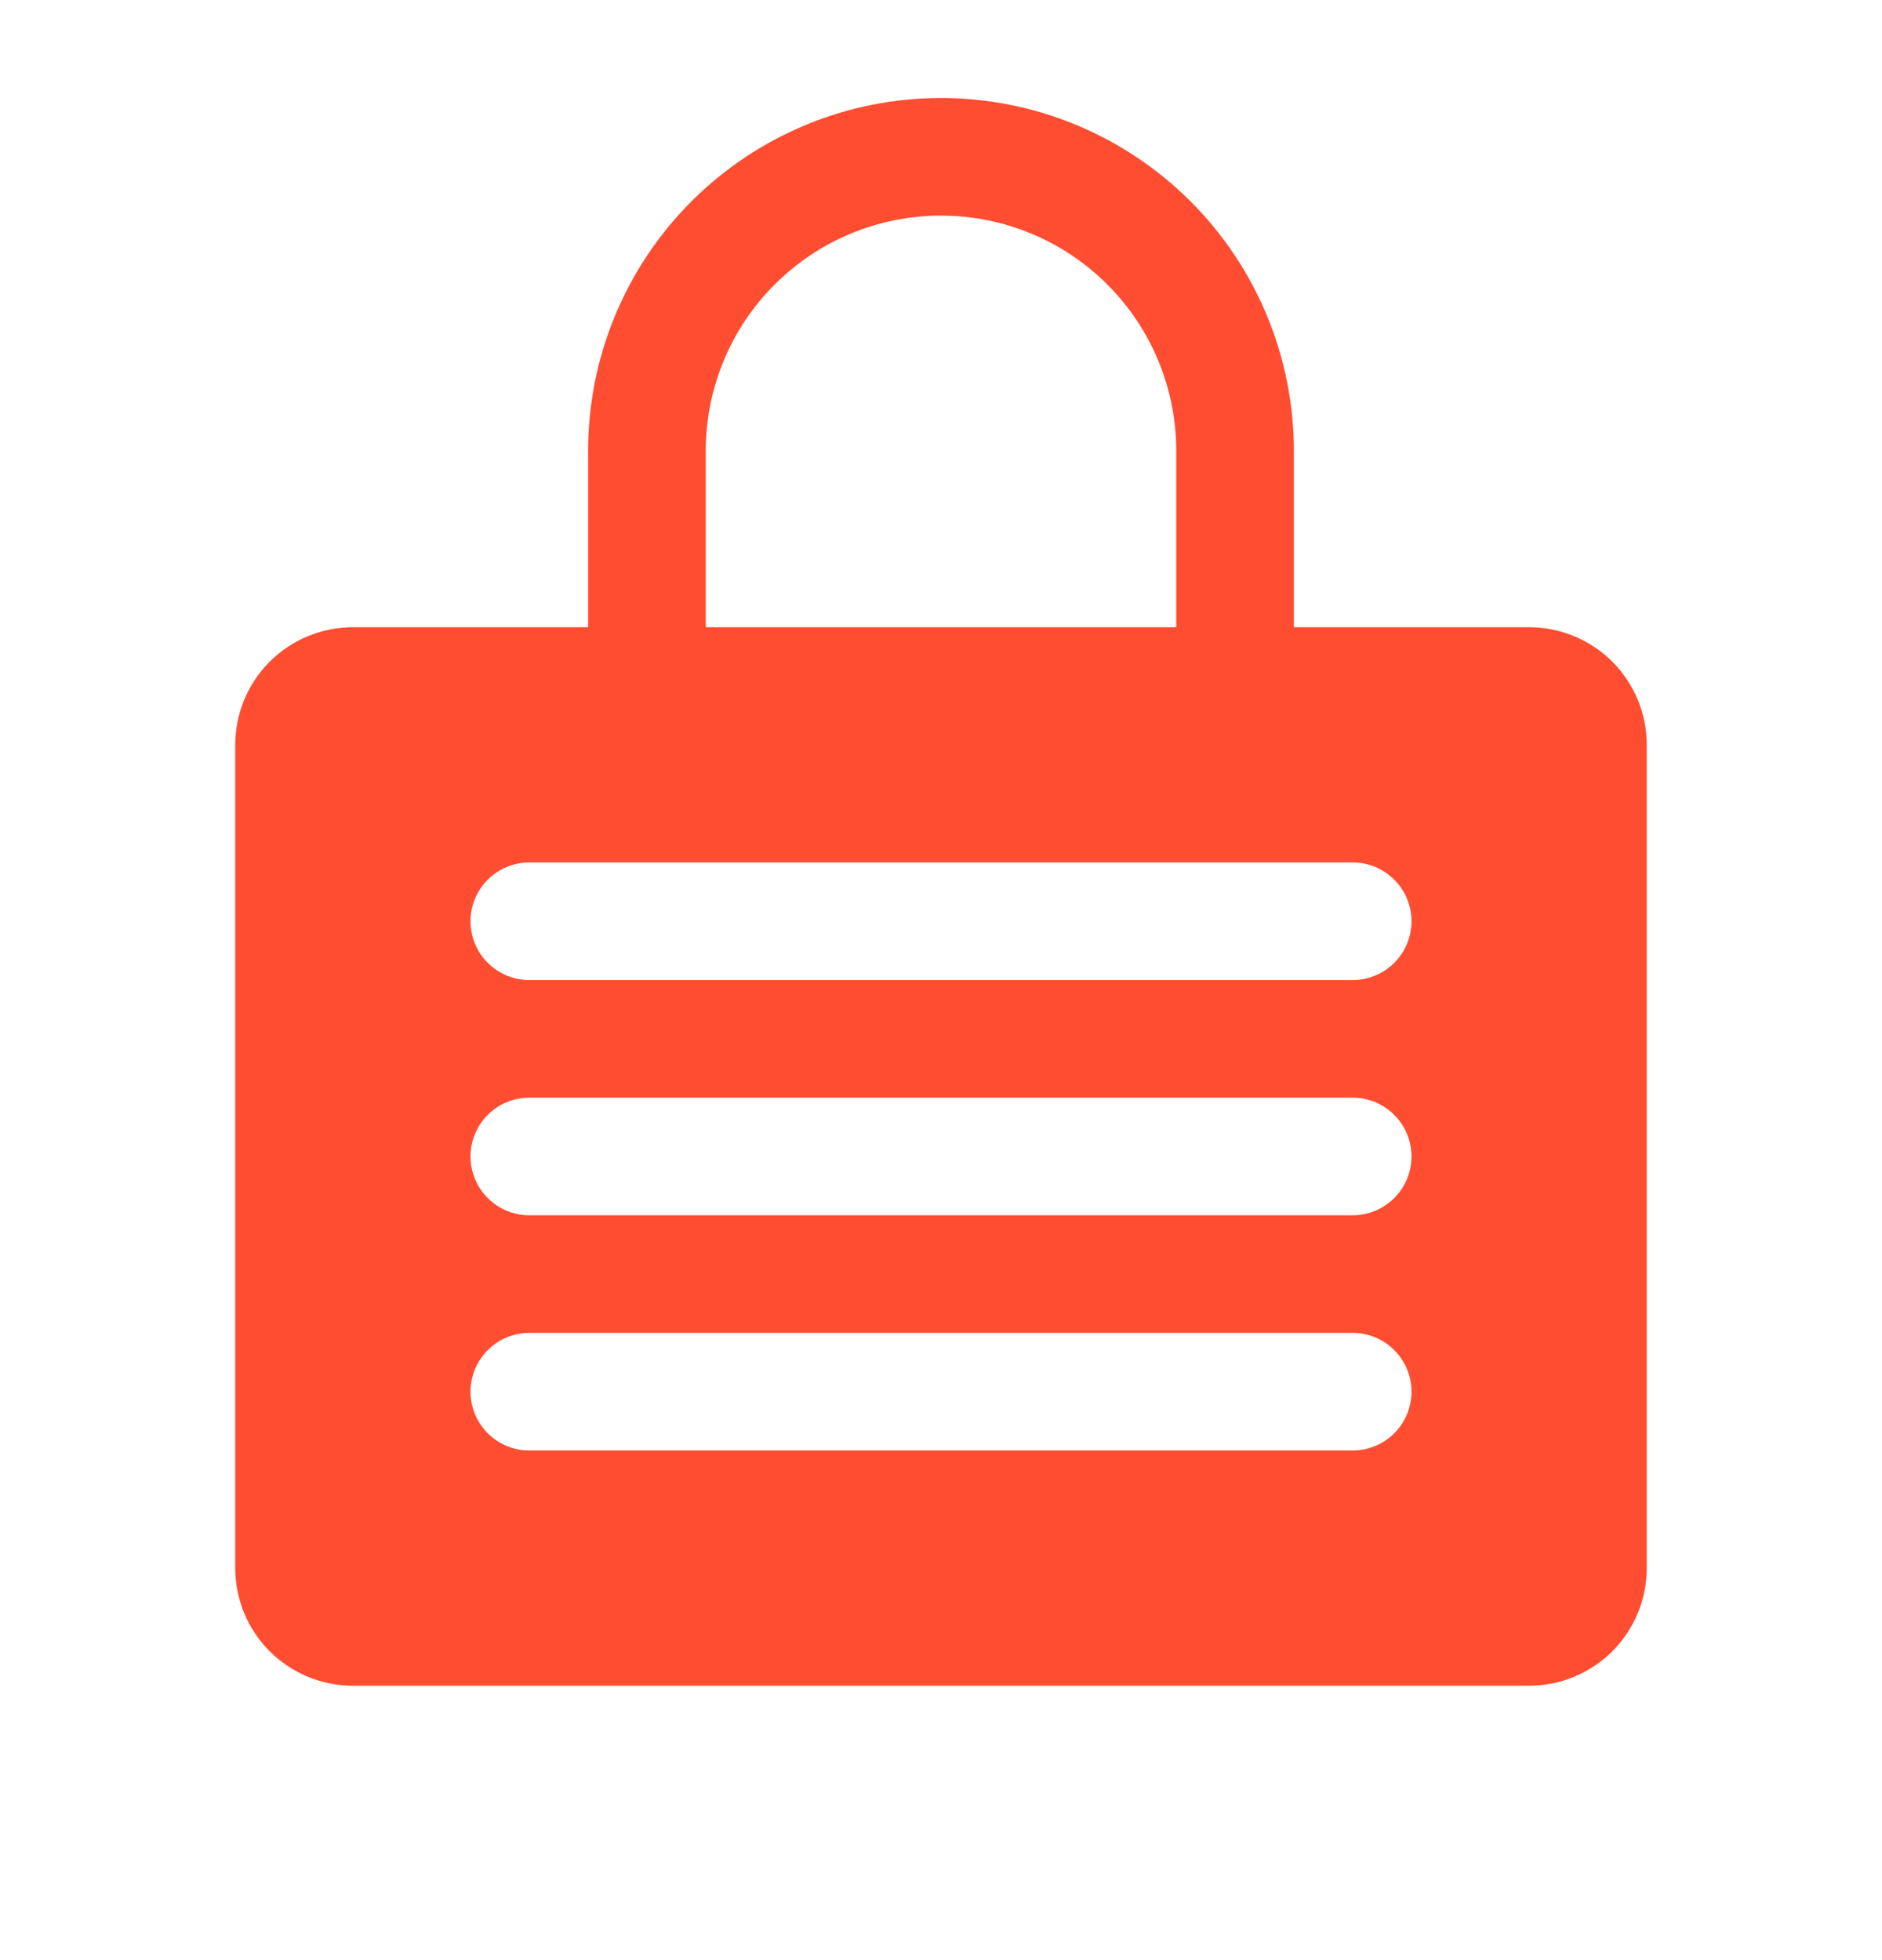 <svg width="24" height="25" viewBox="0 0 24 25" fill="none" xmlns="http://www.w3.org/2000/svg">
<g clip-path="url(#clip0_1229_552)">
<path d="M19.5 8H16.5V5.75C16.5 4.557 16.026 3.412 15.182 2.568C14.338 1.724 13.194 1.25 12 1.25C10.806 1.25 9.662 1.724 8.818 2.568C7.974 3.412 7.5 4.557 7.5 5.75V8H4.5C4.102 8 3.721 8.158 3.439 8.439C3.158 8.721 3 9.102 3 9.5V20C3 20.398 3.158 20.779 3.439 21.061C3.721 21.342 4.102 21.5 4.5 21.5H19.5C19.898 21.5 20.279 21.342 20.561 21.061C20.842 20.779 21 20.398 21 20V9.5C21 9.102 20.842 8.721 20.561 8.439C20.279 8.158 19.898 8 19.5 8ZM9 5.75C9 4.954 9.316 4.191 9.879 3.629C10.441 3.066 11.204 2.75 12 2.75C12.796 2.75 13.559 3.066 14.121 3.629C14.684 4.191 15 4.954 15 5.75V8H9V5.75ZM17.25 18.5H6.75C6.551 18.5 6.36 18.421 6.22 18.28C6.079 18.14 6 17.949 6 17.75C6 17.551 6.079 17.36 6.22 17.22C6.36 17.079 6.551 17 6.75 17H17.25C17.449 17 17.64 17.079 17.78 17.22C17.921 17.36 18 17.551 18 17.75C18 17.949 17.921 18.14 17.78 18.28C17.64 18.421 17.449 18.5 17.25 18.5ZM17.25 15.5H6.75C6.551 15.5 6.36 15.421 6.22 15.28C6.079 15.14 6 14.949 6 14.75C6 14.551 6.079 14.36 6.22 14.22C6.36 14.079 6.551 14 6.75 14H17.25C17.449 14 17.64 14.079 17.78 14.22C17.921 14.36 18 14.551 18 14.75C18 14.949 17.921 15.14 17.78 15.28C17.64 15.421 17.449 15.5 17.25 15.5ZM17.25 12.5H6.75C6.551 12.5 6.36 12.421 6.22 12.28C6.079 12.14 6 11.949 6 11.75C6 11.551 6.079 11.36 6.22 11.22C6.36 11.079 6.551 11 6.75 11H17.25C17.449 11 17.64 11.079 17.78 11.22C17.921 11.36 18 11.551 18 11.75C18 11.949 17.921 12.14 17.78 12.28C17.64 12.421 17.449 12.5 17.25 12.5Z" fill="#FF4D31"/>
</g>
<defs>
<clipPath id="clip0_1229_552">
<rect width="24" height="24" fill="white" transform="translate(0 0.5)"/>
</clipPath>
</defs>
</svg>
